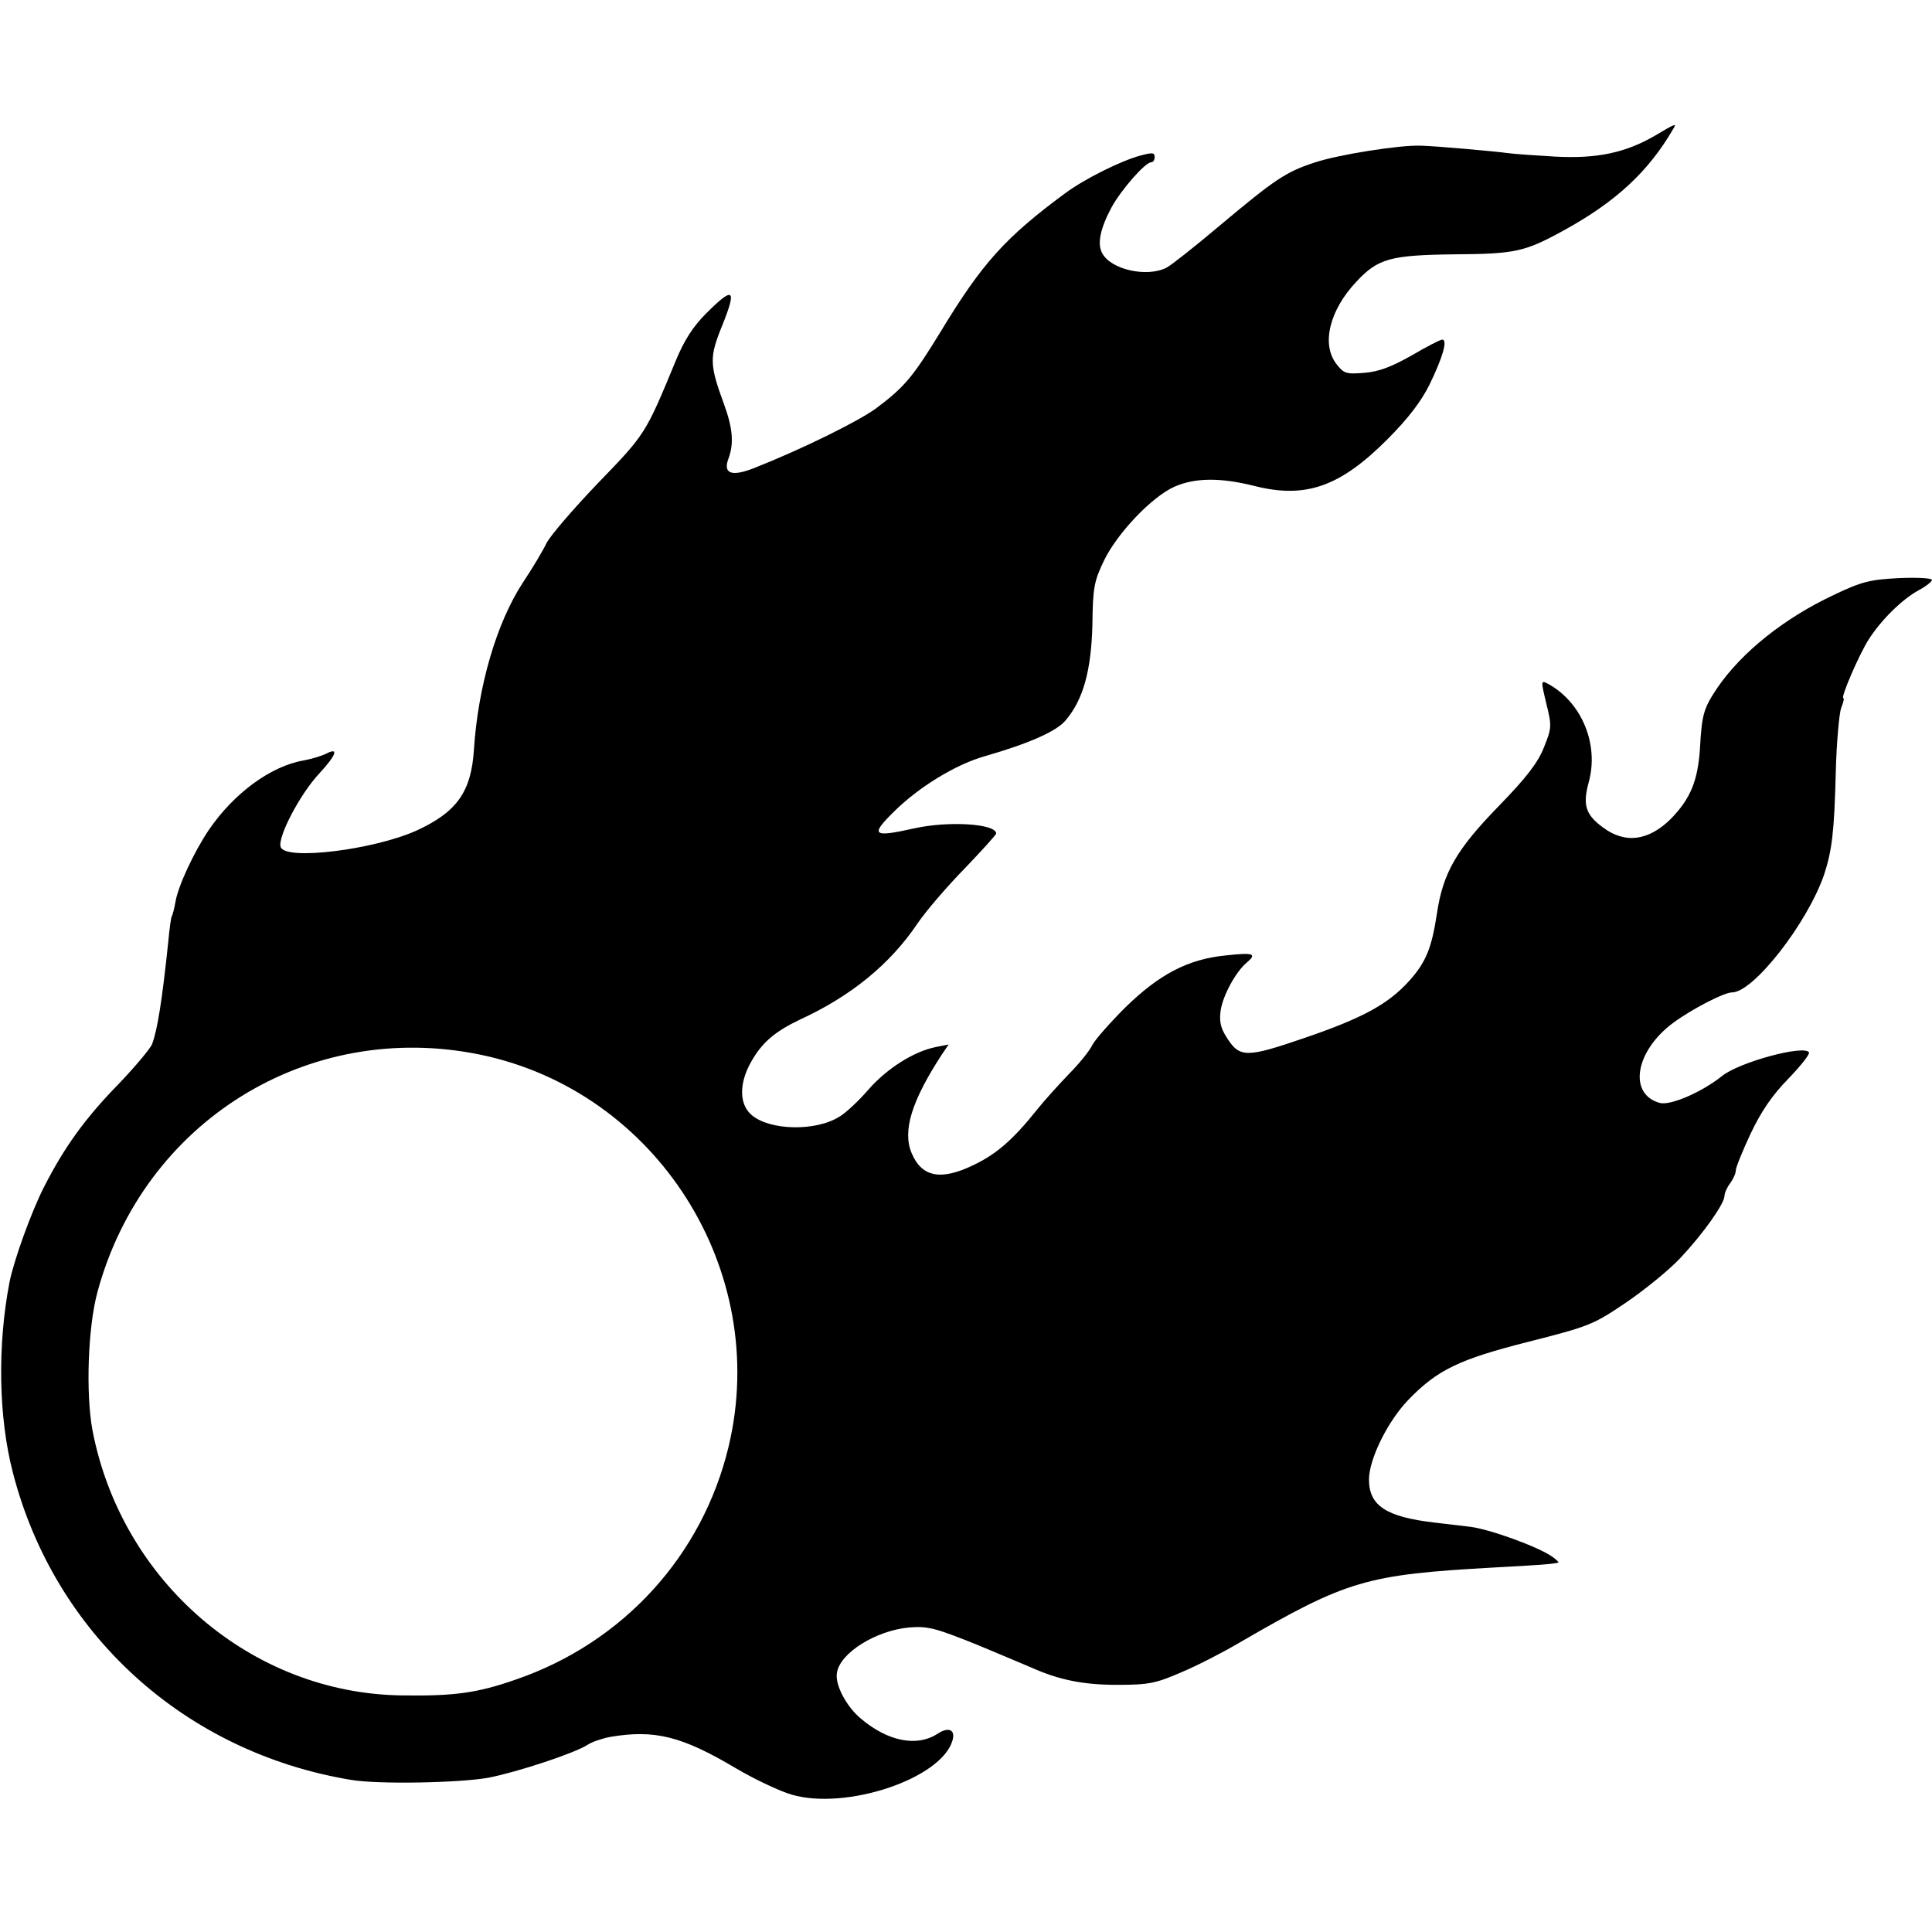 <?xml version="1.0" standalone="no"?>
<!DOCTYPE svg PUBLIC "-//W3C//DTD SVG 20010904//EN"
 "http://www.w3.org/TR/2001/REC-SVG-20010904/DTD/svg10.dtd">
<svg version="1.0" xmlns="http://www.w3.org/2000/svg"
 width="512pt" height="512pt" viewBox="0 0 512 512"
 preserveAspectRatio="xMidYMid meet">
<g transform="translate(0,512) scale(0.1,-0.1)"
fill="#000000" stroke="none">
<path d="M4385 4760 c-78 -45 -153 -61 -264 -55 -53 3 -108 7 -123 9 -35 5
-194 19 -233 20 -56 2 -220 -24 -282 -45 -76 -25 -104 -44 -252 -168 -64 -54
-126 -103 -139 -110 -51 -27 -148 -6 -171 38 -14 25 -5 66 25 122 26 47 89
119 105 119 5 0 9 6 9 14 0 12 -7 12 -37 4 -52 -14 -147 -61 -200 -100 -160
-118 -221 -187 -329 -365 -74 -121 -96 -148 -172 -205 -48 -35 -198 -109 -325
-159 -59 -23 -82 -14 -66 27 14 39 11 79 -12 142 -39 107 -40 124 -4 212 38
95 29 102 -43 30 -36 -36 -59 -72 -82 -128 -79 -191 -79 -192 -205 -322 -66
-69 -128 -141 -137 -160 -9 -19 -37 -66 -63 -105 -69 -106 -118 -273 -129
-441 -7 -112 -45 -166 -152 -215 -113 -51 -347 -80 -360 -44 -10 24 51 141
102 195 46 50 53 71 17 52 -10 -5 -36 -13 -57 -17 -89 -15 -187 -88 -253 -185
-39 -58 -81 -148 -88 -190 -3 -18 -8 -36 -10 -39 -2 -4 -6 -33 -9 -66 -16
-154 -29 -236 -43 -272 -4 -11 -44 -59 -88 -105 -90 -92 -145 -169 -198 -273
-34 -66 -81 -197 -92 -254 -32 -166 -29 -357 9 -503 110 -428 455 -742 897
-815 71 -12 288 -8 364 6 77 15 228 65 262 87 12 8 39 17 60 21 118 20 190 2
333 -83 51 -30 117 -61 148 -70 144 -42 396 42 426 143 9 29 -10 38 -40 18
-54 -35 -131 -20 -202 40 -39 32 -70 91 -64 122 8 53 104 112 191 120 50 4 69
-1 181 -46 69 -29 134 -56 145 -61 72 -32 136 -45 225 -45 85 0 103 4 170 33
41 17 111 53 155 79 286 166 336 180 675 199 113 6 156 9 170 13 2 0 -5 8 -17
16 -37 26 -166 73 -218 79 -27 3 -69 8 -93 11 -129 15 -175 45 -174 116 1 54
50 153 104 209 77 80 136 108 318 154 161 41 172 45 259 104 50 34 115 87 144
118 61 65 116 143 117 164 0 8 7 24 15 34 8 11 15 26 15 34 0 8 18 52 39 97
28 59 57 102 100 146 33 34 58 66 55 70 -12 21 -186 -26 -231 -63 -54 -43
-136 -78 -164 -71 -85 23 -66 138 36 213 49 36 134 80 155 80 57 0 200 184
244 312 21 64 27 113 31 272 2 78 9 154 14 169 6 15 9 27 6 27 -8 0 42 116 67
155 33 52 89 107 133 131 19 10 35 23 35 27 0 5 -39 7 -87 5 -77 -4 -99 -9
-174 -45 -130 -61 -243 -151 -308 -246 -36 -54 -41 -69 -46 -162 -6 -85 -25
-131 -76 -184 -60 -60 -123 -68 -182 -23 -45 33 -53 59 -37 118 28 100 -17
211 -106 261 -21 11 -21 11 -6 -52 15 -60 14 -65 -7 -117 -16 -40 -47 -80
-119 -154 -112 -115 -148 -177 -164 -285 -14 -92 -29 -129 -74 -179 -55 -61
-123 -98 -275 -150 -157 -54 -174 -54 -209 2 -16 25 -19 43 -15 71 6 39 40
102 69 126 28 24 18 27 -56 19 -100 -10 -176 -50 -266 -138 -40 -40 -79 -84
-87 -99 -7 -15 -35 -50 -62 -77 -26 -27 -65 -70 -85 -95 -62 -78 -107 -117
-165 -145 -89 -44 -140 -34 -167 30 -25 59 0 139 81 263 l17 25 -35 -7 c-59
-12 -130 -58 -178 -113 -25 -29 -59 -61 -76 -71 -63 -40 -185 -37 -233 4 -33
28 -34 83 -2 140 29 52 63 81 130 113 135 62 239 147 311 254 23 34 80 100
126 147 45 47 83 89 83 92 0 26 -125 34 -216 14 -112 -25 -119 -19 -54 45 65
64 162 124 240 146 118 34 190 66 214 95 47 55 68 133 71 254 1 99 5 116 31
170 35 72 126 168 186 195 54 24 122 25 213 2 135 -34 226 -2 351 123 56 56
90 101 112 145 36 74 49 120 34 120 -5 0 -42 -19 -81 -42 -53 -30 -87 -43
-125 -46 -48 -4 -55 -2 -74 23 -41 52 -19 143 53 219 57 61 90 70 260 72 162
1 187 7 292 65 136 75 222 155 287 267 10 16 8 16 -49 -18z m-3112 -2435 c468
-97 769 -572 658 -1038 -69 -289 -279 -520 -564 -618 -103 -36 -164 -44 -302
-42 -398 5 -743 301 -820 703 -18 98 -12 272 13 365 122 453 559 724 1015 630z"/>
</g>
</svg>
